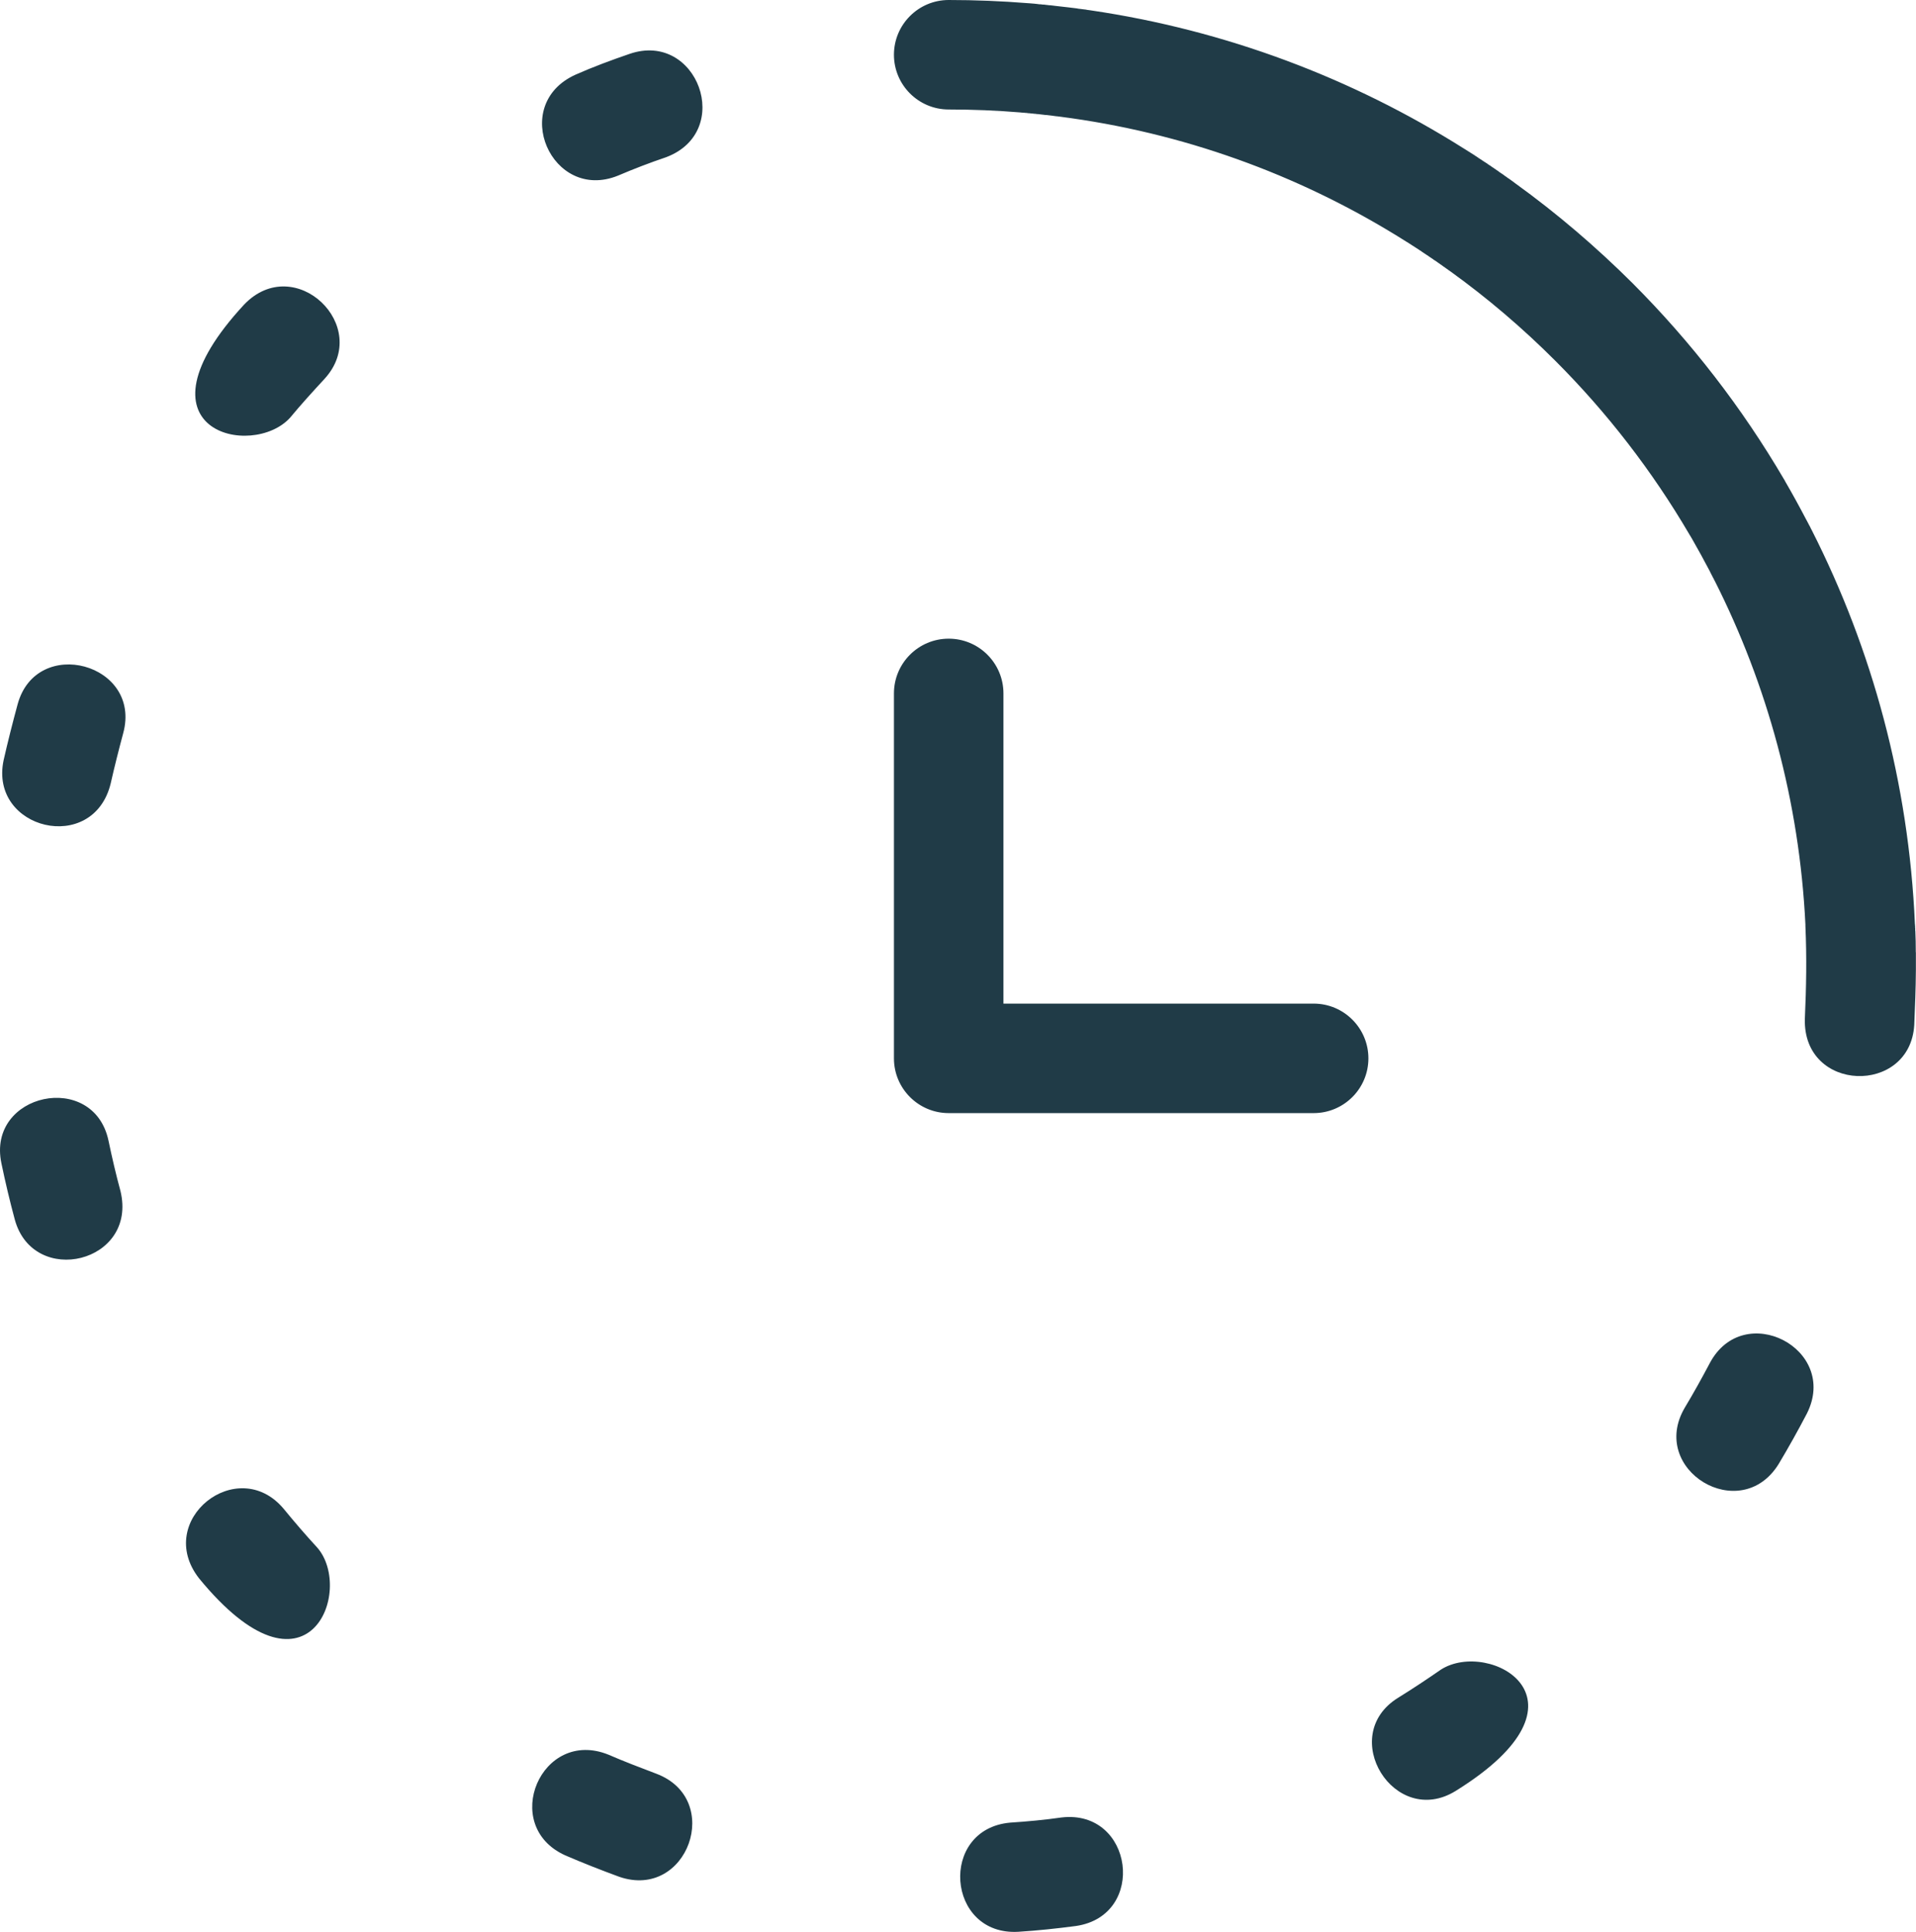 <?xml version="1.0" encoding="UTF-8"?> <svg xmlns="http://www.w3.org/2000/svg" viewBox="0 0 17.498 17.644" fill="none"><path d="M15.658 5.302L15.66 5.305C16.14 6.256 16.433 7.318 16.488 8.443V8.456C16.501 8.744 16.496 9.016 16.483 9.304C16.463 9.981 17.444 10.004 17.482 9.361C17.489 9.192 17.496 9.027 17.497 8.858V8.85L17.497 8.833H17.497V8.827V8.82V8.813V8.807V8.8V8.793V8.787V8.78V8.773V8.767V8.76V8.753L17.497 8.747V8.74V8.733V8.727V8.72V8.719V8.713V8.707V8.7L17.496 8.693V8.686C17.496 8.627 17.495 8.566 17.492 8.505L17.491 8.499V8.492H17.491V8.485L17.491 8.479L17.49 8.472L17.49 8.465L17.49 8.459L17.489 8.452L17.489 8.446L17.488 8.439C17.432 7.15 17.099 5.933 16.548 4.846L16.544 4.838L16.54 4.831L16.536 4.823L16.533 4.816L16.525 4.801L16.521 4.794L16.517 4.786L16.498 4.75L16.494 4.743C16.434 4.628 16.372 4.515 16.307 4.403L16.303 4.396L16.299 4.388L16.295 4.381L16.293 4.378C15.909 3.723 15.444 3.122 14.91 2.587C14.578 2.256 14.22 1.95 13.838 1.674L13.818 1.659L13.778 1.63L13.777 1.63L13.771 1.626L13.764 1.621L13.758 1.616L13.744 1.607L13.738 1.602L13.724 1.592L13.717 1.587L13.71 1.583L13.69 1.569L13.684 1.564L13.677 1.559L13.67 1.555L13.663 1.55L13.656 1.545L13.65 1.541L13.643 1.536L13.636 1.531L13.629 1.527L13.622 1.522L13.616 1.517L13.609 1.513L13.603 1.509L13.602 1.508L13.595 1.504L13.588 1.499L13.582 1.494L13.575 1.49L13.568 1.485L13.561 1.481L13.554 1.476L13.547 1.472L13.54 1.467L13.534 1.463L13.527 1.458L13.52 1.454L13.514 1.45L13.513 1.449L13.506 1.445L13.499 1.44L13.492 1.435L13.486 1.431L13.478 1.426L13.472 1.422L13.465 1.417L13.43 1.395L13.425 1.392L13.423 1.39L13.416 1.386L13.381 1.364L13.368 1.356C12.352 0.715 11.196 0.276 9.957 0.094L9.927 0.09L9.919 0.088L9.911 0.087L9.903 0.086L9.899 0.086L9.895 0.085L9.886 0.084L9.878 0.083L9.87 0.082L9.862 0.081L9.853 0.08L9.845 0.079L9.837 0.077L9.829 0.076L9.821 0.075L9.813 0.074L9.804 0.073L9.796 0.072L9.771 0.069L9.763 0.068L9.64 0.054L9.632 0.053L9.616 0.051L9.607 0.05L9.591 0.048L9.583 0.048L9.575 0.047L9.567 0.046H9.567L9.558 0.045L9.55 0.044L9.542 0.043L9.534 0.042L9.525 0.042L9.517 0.041L9.509 0.04L9.501 0.039L9.492 0.039L9.46 0.035H9.456L9.451 0.034L9.402 0.03L9.387 0.029C9.149 0.01 8.908 0 8.664 0C8.388 0 8.164 0.224 8.164 0.5C8.164 0.776 8.388 1 8.664 1C8.885 1 9.104 1.009 9.32 1.027L9.327 1.028L9.342 1.029L9.35 1.03L9.357 1.03L9.364 1.031H9.366L9.371 1.031L9.379 1.032L9.386 1.033L9.393 1.034L9.401 1.034L9.408 1.035L9.415 1.036L9.423 1.037L9.43 1.037L9.437 1.038L9.445 1.039L9.452 1.039L9.459 1.04L9.465 1.041L9.466 1.041L9.474 1.042L9.481 1.042L9.488 1.043L9.539 1.049L9.546 1.05L9.554 1.05L9.605 1.056L9.612 1.057L9.626 1.059L9.634 1.06L9.641 1.061L9.648 1.062L9.655 1.062L9.662 1.063L9.663 1.064L9.67 1.064L9.677 1.065L9.684 1.066L9.692 1.067L9.699 1.068L9.706 1.069L9.714 1.07L9.721 1.071L9.728 1.072L9.735 1.073L9.743 1.074L9.75 1.075L9.757 1.076L9.76 1.076L9.765 1.077L9.772 1.078L9.78 1.079L9.787 1.08C10.9 1.239 11.937 1.633 12.848 2.21L12.854 2.213L12.86 2.217L12.866 2.221L12.872 2.225L12.879 2.229L12.885 2.233L12.886 2.234L12.891 2.237L12.897 2.241L12.903 2.245L12.91 2.249L12.922 2.257L12.928 2.261L12.941 2.269L12.947 2.273L12.953 2.277L12.959 2.281L12.965 2.285L12.966 2.286L12.971 2.289L12.978 2.293L12.984 2.298L12.99 2.302L12.996 2.306L13.002 2.31L13.008 2.314L13.014 2.318L13.02 2.322L13.026 2.326L13.032 2.33L13.039 2.334L13.044 2.338L13.045 2.338L13.051 2.343L13.057 2.347L13.063 2.351L13.069 2.355L13.075 2.359L13.081 2.363L13.087 2.367L13.093 2.372L13.099 2.376L13.106 2.38L13.112 2.384L13.118 2.388L13.122 2.391L13.124 2.392L13.13 2.397L13.136 2.401L13.142 2.405L13.148 2.409L13.154 2.414L13.16 2.418L13.166 2.422L13.172 2.426L13.178 2.431L13.184 2.435L13.19 2.439L13.196 2.443L13.199 2.445L13.202 2.448L13.208 2.452L13.214 2.456L13.22 2.46L13.226 2.465L13.232 2.469L13.238 2.473C13.582 2.72 13.905 2.996 14.203 3.294C14.676 3.767 15.088 4.3 15.428 4.88L15.433 4.889L15.437 4.894L15.437 4.895L15.441 4.901L15.444 4.907L15.448 4.913C15.506 5.014 15.562 5.116 15.616 5.219L15.619 5.226L15.622 5.232L15.629 5.245L15.632 5.252L15.636 5.258L15.639 5.265L15.64 5.267L15.642 5.271L15.645 5.277L15.649 5.283L15.652 5.29L15.655 5.296L15.658 5.302ZM8.164 6.333C8.164 6.057 8.388 5.833 8.664 5.833C8.94 5.833 9.164 6.057 9.164 6.333V9.166H11.997C12.273 9.166 12.497 9.39 12.497 9.666C12.497 9.942 12.273 10.166 11.997 10.166H8.664C8.388 10.166 8.164 9.942 8.164 9.666V6.333ZM2.65 3.814C2.751 3.692 2.856 3.577 2.963 3.461C3.404 2.981 2.693 2.299 2.23 2.781C1.159 3.938 2.305 4.198 2.65 3.814ZM2.898 14.135C2.791 14.019 2.689 13.9 2.589 13.778C2.168 13.28 1.405 13.884 1.817 14.414C2.814 15.632 3.236 14.524 2.898 14.135ZM13.16 15.248C13.03 15.338 12.902 15.423 12.768 15.506C12.208 15.853 12.736 16.703 13.295 16.356C14.63 15.527 13.603 14.966 13.16 15.248ZM6.083 1.436C6.708 1.201 6.368 0.28 5.75 0.492C5.589 0.547 5.411 0.613 5.256 0.682C4.646 0.958 5.039 1.849 5.644 1.604C5.787 1.543 5.935 1.486 6.083 1.436ZM1.125 6.697C1.299 6.06 0.334 5.799 0.161 6.432C0.115 6.602 0.072 6.771 0.033 6.943C-0.101 7.577 0.852 7.81 1.011 7.155C1.046 7 1.084 6.85 1.125 6.697ZM0.991 10.418C0.855 9.774 -0.123 9.982 0.013 10.625C0.049 10.798 0.089 10.967 0.135 11.138C0.305 11.761 1.26 11.534 1.1 10.877C1.059 10.726 1.023 10.572 0.991 10.418ZM5.558 16.026C4.943 15.776 4.562 16.674 5.162 16.945C5.324 17.015 5.49 17.08 5.656 17.141C6.279 17.355 6.611 16.431 5.993 16.199C5.846 16.143 5.703 16.089 5.558 16.026ZM9.226 16.646C8.571 16.704 8.641 17.682 9.301 17.643C9.476 17.632 9.653 17.613 9.827 17.59C10.478 17.494 10.351 16.522 9.694 16.599C9.542 16.621 9.38 16.636 9.226 16.646ZM15.386 12.857C15.053 13.425 15.894 13.934 16.243 13.372C16.334 13.22 16.42 13.066 16.502 12.909C16.798 12.318 15.924 11.868 15.615 12.449C15.542 12.587 15.466 12.724 15.386 12.857Z" fill="#203B47"></path></svg> 